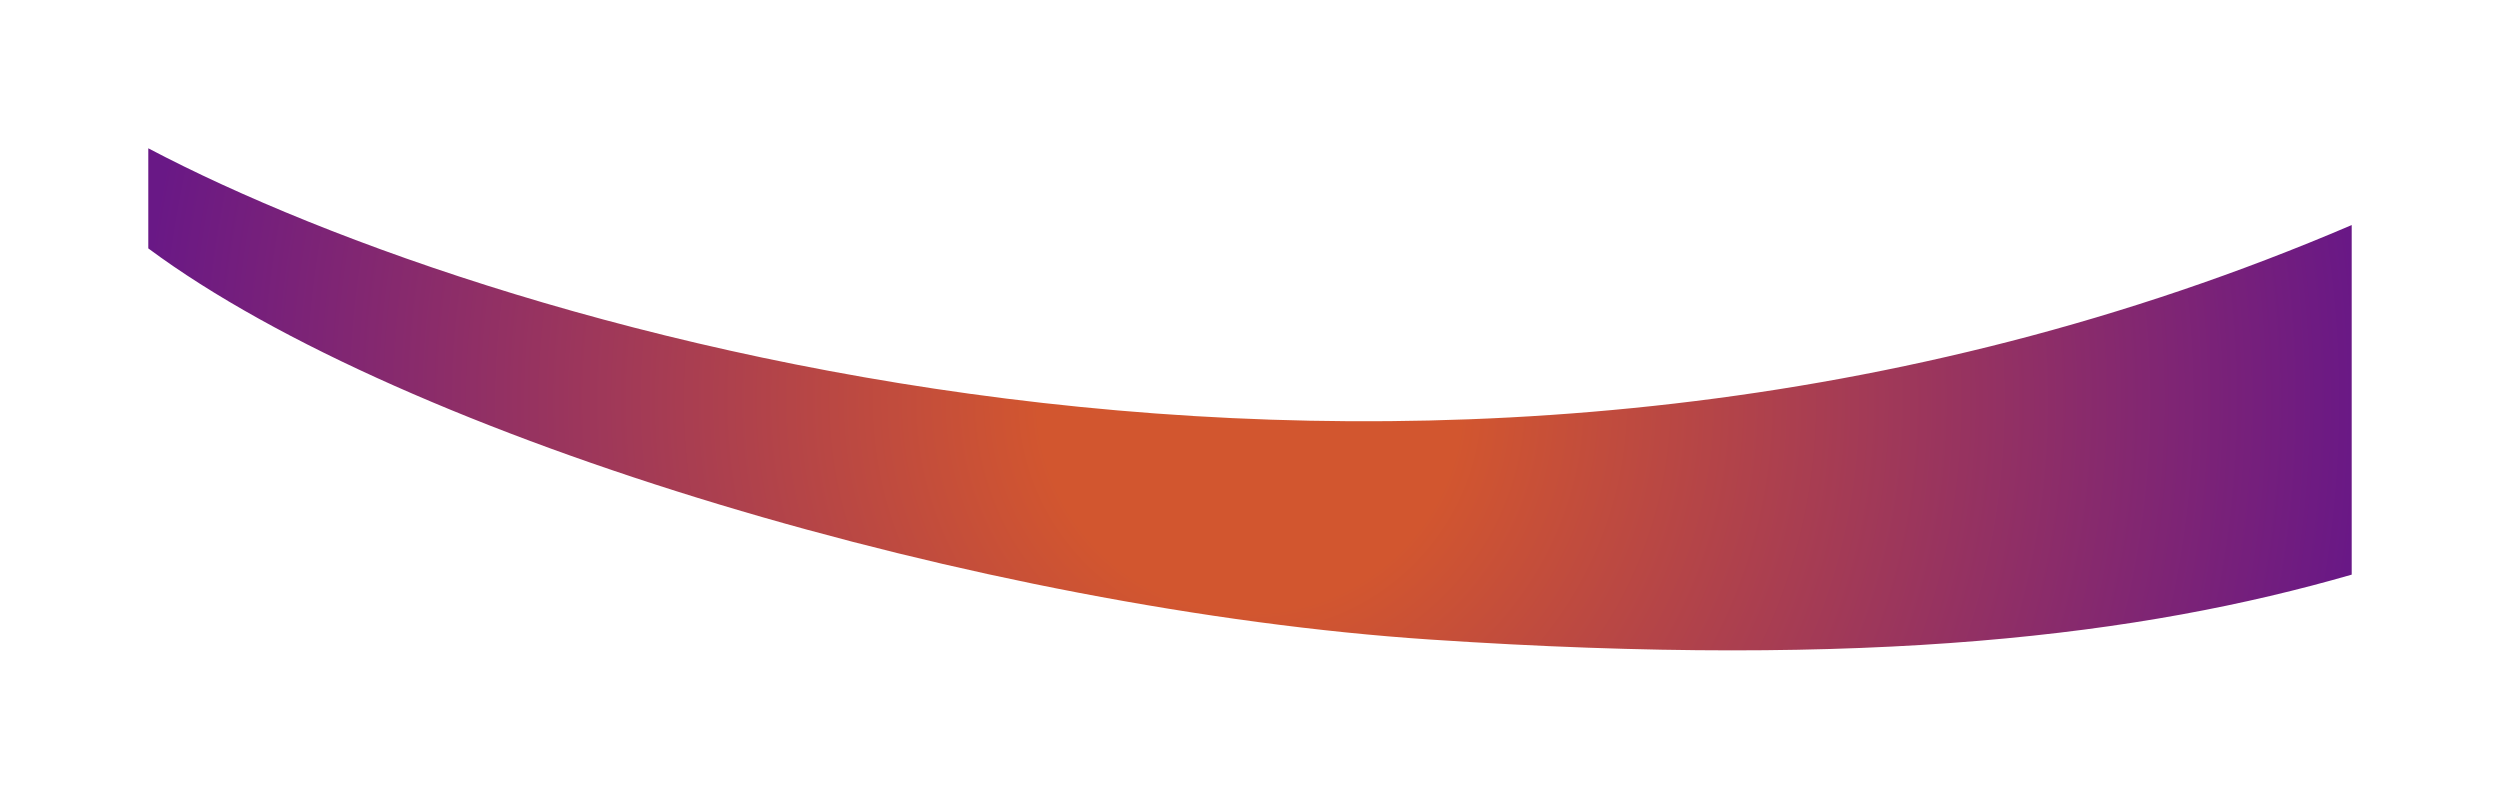 <svg width="2023" height="647" viewBox="0 0 2023 647" fill="none" xmlns="http://www.w3.org/2000/svg">
<g filter="url(#filter0_f_498_6893)">
<path d="M1903 182.109C1167.96 496.934 408.068 271.88 120 120V201C328 355.5 798.5 493.572 1157 517.5C1515.5 541.428 1733 514 1903 465V182.109Z" fill="url(#paint0_radial_498_6893)"/>
</g>
<defs>
<filter id="filter0_f_498_6893" x="0" y="0" width="2023" height="646.281" filterUnits="userSpaceOnUse" color-interpolation-filters="sRGB">
<feFlood flood-opacity="0" result="BackgroundImageFix"/>
<feBlend mode="normal" in="SourceGraphic" in2="BackgroundImageFix" result="shape"/>
<feGaussianBlur stdDeviation="60" result="effect1_foregroundBlur_498_6893"/>
</filter>
<radialGradient id="paint0_radial_498_6893" cx="0" cy="0" r="1" gradientUnits="userSpaceOnUse" gradientTransform="translate(1011.5 324) scale(891.5 891.5)">
<stop offset="0.189" stop-color="#D2562F"/>
<stop offset="1" stop-color="#691886"/>
</radialGradient>
</defs>
</svg>
